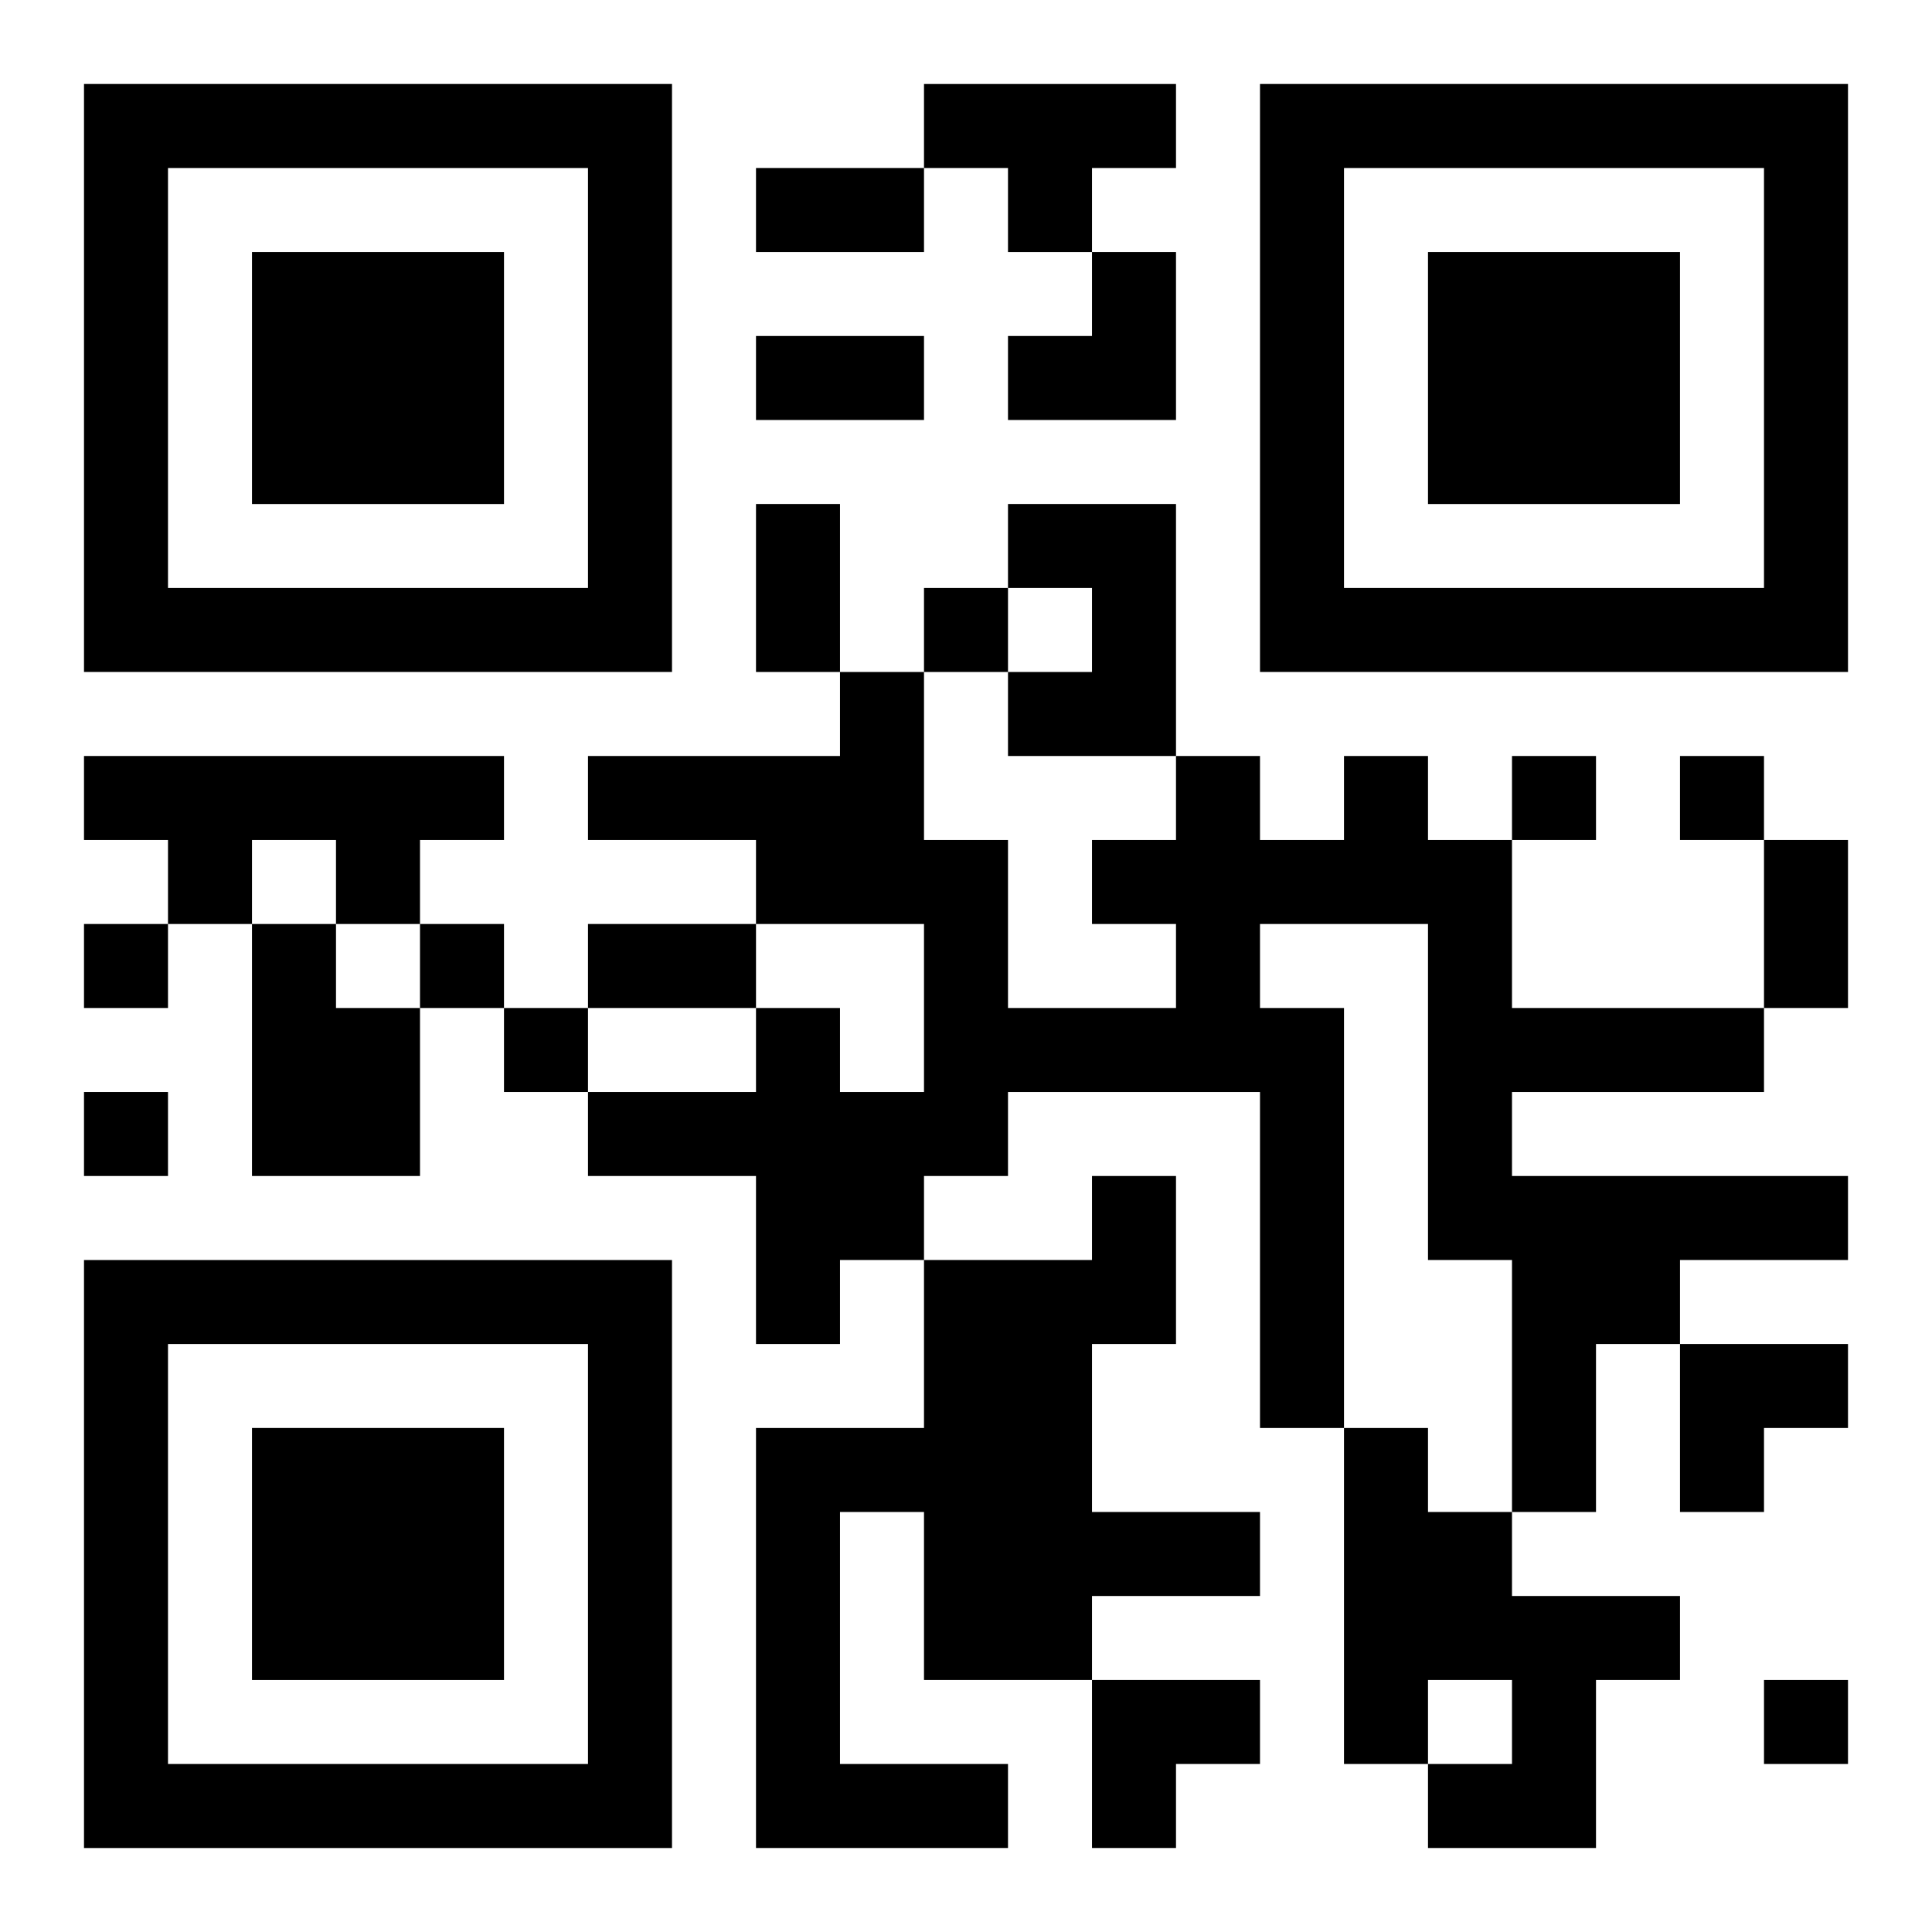 <?xml version="1.0" encoding="UTF-8"?>
<svg width="250" height="250" baseProfile="full" version="1.1" viewBox="-1 -1 23 23" xmlns="http://www.w3.org/2000/svg" xmlns:xlink="http://www.w3.org/1999/xlink"><symbol id="a"><path d="m0 7v7h7v-7h-7zm1 1h5v5h-5v-5zm1 1v3h3v-3h-3z"/></symbol><use y="-7" xlink:href="#a"/><use y="7" xlink:href="#a"/><use x="14" y="-7" xlink:href="#a"/><path d="m10 0h3v1h-1v1h-1v-1h-1v-1m1 5h2v3h-2v-1h1v-1h-1v-1m-11 3h5v1h-1v1h-1v-1h-1v1h-1v-1h-1v-1m15 0h1v1h1v2h3v1h-3v1h4v1h-2v1h-1v2h-1v-3h-1v-4h-2v1h1v5h-1v-4h-3v1h-1v1h-1v1h-1v-2h-2v-1h2v-1h1v1h1v-2h-2v-1h-2v-1h3v-1h1v2h1v2h2v-1h-1v-1h1v-1h1v1h1v-1m-13 2h1v1h1v2h-2v-3m10 3h1v2h-1v2h2v1h-2v1h-2v-2h-1v3h2v1h-3v-5h2v-2h2v-1m3 3h1v1h1v1h2v1h-1v2h-2v-1h1v-1h-1v1h-1v-4m-5-10v1h1v-1h-1m7 2v1h1v-1h-1m2 0v1h1v-1h-1m-19 2v1h1v-1h-1m4 0v1h1v-1h-1m1 1v1h1v-1h-1m-5 1v1h1v-1h-1m20 7v1h1v-1h-1m-12-18h2v1h-2v-1m0 2h2v1h-2v-1m0 2h1v2h-1v-2m12 4h1v2h-1v-2m-14 1h2v1h-2v-1m5-8m1 0h1v2h-2v-1h1zm7 13h2v1h-1v1h-1zm-7 4h2v1h-1v1h-1z"/></svg>
